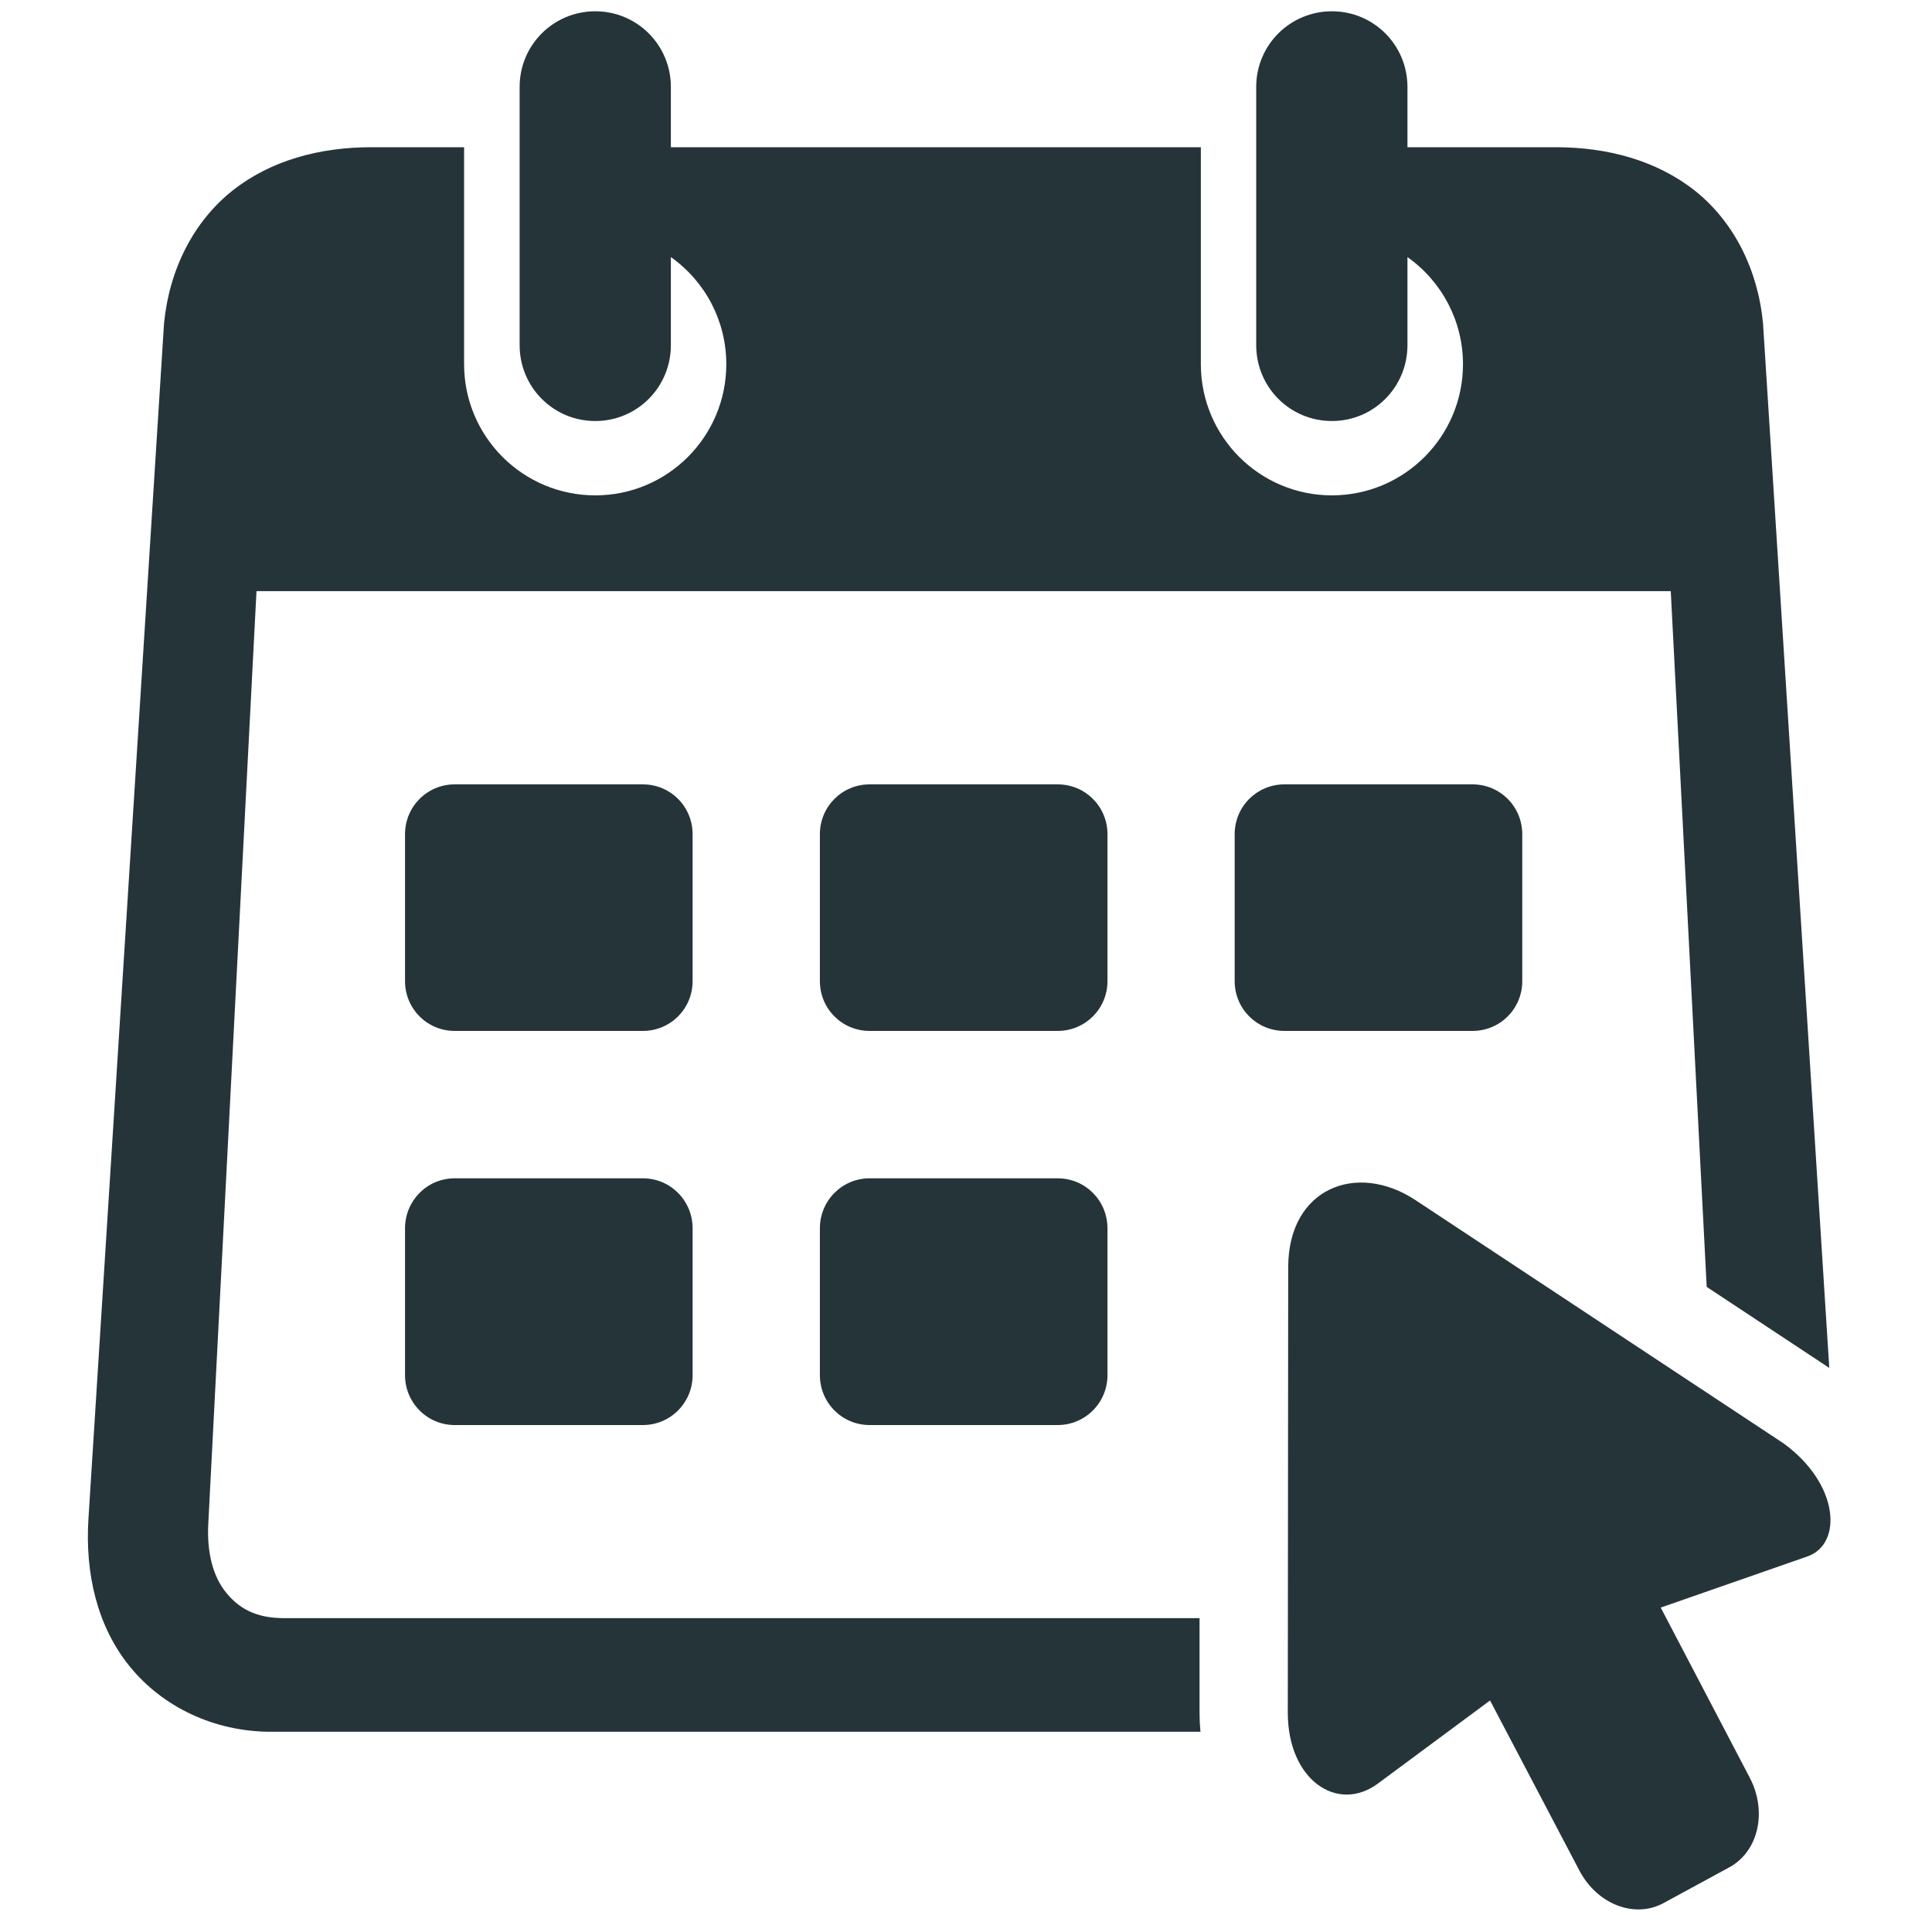 <svg xmlns="http://www.w3.org/2000/svg" xmlns:xlink="http://www.w3.org/1999/xlink" width="100" zoomAndPan="magnify" viewBox="0 0 75 75" height="100" preserveAspectRatio="xMidYMid meet" version="1.0"><defs><clipPath id="f26fb5287b"><path d="M 3.328 0 L 71.578 0 L 71.578 68 L 3.328 68 Z M 3.328 0 " clip-rule="nonzero"/></clipPath><clipPath id="1d55ea85a0"><path d="M 49 45 L 71.578 45 L 71.578 75 L 49 75 Z M 49 45 " clip-rule="nonzero"/></clipPath></defs><g clip-path="url(#f26fb5287b)"><path fill="#253439" d="M 23.109 0.438 C 21.48 0.438 20.172 1.75 20.172 3.375 L 20.172 13.398 C 20.172 15.031 21.48 16.344 23.109 16.344 C 24.734 16.344 26.043 15.031 26.043 13.398 L 26.043 9.98 C 27.395 10.938 28.195 12.48 28.195 14.137 C 28.195 16.949 25.918 19.23 23.109 19.23 C 20.297 19.23 18.016 16.949 18.016 14.137 L 18.016 5.715 L 14.418 5.715 C 12.41 5.715 10.504 6.223 9.012 7.41 C 7.52 8.602 6.57 10.449 6.367 12.562 L 3.434 58.949 C 3.297 61.086 3.773 63.137 5.039 64.695 C 6.305 66.254 8.305 67.227 10.52 67.227 L 46.602 67.227 C 46.578 66.98 46.566 66.738 46.566 66.496 L 46.566 62.816 L 11.02 62.816 C 9.938 62.816 9.277 62.441 8.781 61.828 C 8.285 61.227 8.023 60.305 8.086 59.141 L 9.957 22.949 L 64.859 22.949 L 66.254 49.957 L 71.012 53.102 L 68.441 12.562 C 68.242 10.449 67.297 8.602 65.805 7.41 C 64.305 6.223 62.398 5.715 60.391 5.715 L 54.637 5.715 L 54.637 3.375 C 54.637 1.75 53.328 0.438 51.707 0.438 C 50.074 0.438 48.766 1.75 48.766 3.375 L 48.766 13.398 C 48.766 15.031 50.074 16.344 51.707 16.344 C 53.328 16.344 54.637 15.031 54.637 13.398 L 54.637 9.98 C 55.988 10.938 56.793 12.48 56.793 14.137 C 56.793 16.949 54.512 19.23 51.703 19.23 C 48.895 19.23 46.617 16.949 46.617 14.137 L 46.617 5.715 L 26.043 5.715 L 26.043 3.375 C 26.043 1.75 24.734 0.438 23.109 0.438 Z M 23.109 0.438 " fill-opacity="1" fill-rule="evenodd"/></g><path fill="#253439" d="M 17.652 30.449 L 24.957 30.449 C 26.027 30.449 26.887 31.312 26.887 32.383 L 26.887 38.086 C 26.887 39.16 26.027 40.02 24.957 40.02 L 17.652 40.02 C 16.582 40.02 15.723 39.16 15.723 38.086 L 15.723 32.383 C 15.723 31.312 16.582 30.449 17.652 30.449 Z M 17.652 30.449 " fill-opacity="1" fill-rule="evenodd"/><path fill="#253439" d="M 33.758 30.449 L 41.059 30.449 C 42.133 30.449 42.992 31.312 42.992 32.383 L 42.992 38.086 C 42.992 39.16 42.129 40.02 41.059 40.02 L 33.758 40.02 C 32.688 40.02 31.828 39.16 31.828 38.086 L 31.828 32.383 C 31.828 31.312 32.688 30.449 33.758 30.449 Z M 33.758 30.449 " fill-opacity="1" fill-rule="evenodd"/><path fill="#253439" d="M 49.863 30.449 L 57.164 30.449 C 58.234 30.449 59.094 31.312 59.094 32.383 L 59.094 38.086 C 59.094 39.16 58.234 40.02 57.164 40.02 L 49.863 40.02 C 48.789 40.02 47.93 39.16 47.93 38.086 L 47.93 32.383 C 47.93 31.312 48.789 30.449 49.863 30.449 Z M 49.863 30.449 " fill-opacity="1" fill-rule="evenodd"/><path fill="#253439" d="M 17.652 45.742 L 24.957 45.742 C 26.027 45.742 26.887 46.609 26.887 47.684 L 26.887 53.383 C 26.887 54.453 26.027 55.32 24.957 55.32 L 17.652 55.32 C 16.582 55.32 15.723 54.453 15.723 53.383 L 15.723 47.684 C 15.723 46.609 16.582 45.742 17.652 45.742 Z M 17.652 45.742 " fill-opacity="1" fill-rule="evenodd"/><path fill="#253439" d="M 33.758 45.742 L 41.059 45.742 C 42.133 45.742 42.992 46.609 42.992 47.684 L 42.992 53.383 C 42.992 54.453 42.129 55.32 41.059 55.32 L 33.758 55.32 C 32.688 55.32 31.828 54.453 31.828 53.383 L 31.828 47.684 C 31.828 46.609 32.688 45.742 33.758 45.742 Z M 33.758 45.742 " fill-opacity="1" fill-rule="evenodd"/><g clip-path="url(#1d55ea85a0)"><path fill="#253439" d="M 50.008 49.184 L 49.992 66.488 C 49.992 69.098 51.918 70.395 53.484 69.242 L 57.844 66.012 L 61.309 72.609 C 61.996 73.922 63.453 74.492 64.582 73.875 L 67.141 72.484 C 68.262 71.867 68.613 70.324 67.926 69.012 L 64.469 62.406 L 70.16 60.422 C 71.555 59.934 71.387 57.586 69.23 56.027 L 54.945 46.586 C 52.66 45.082 50.016 46.129 50.008 49.184 Z M 50.008 49.184 " fill-opacity="1" fill-rule="nonzero"/></g></svg>